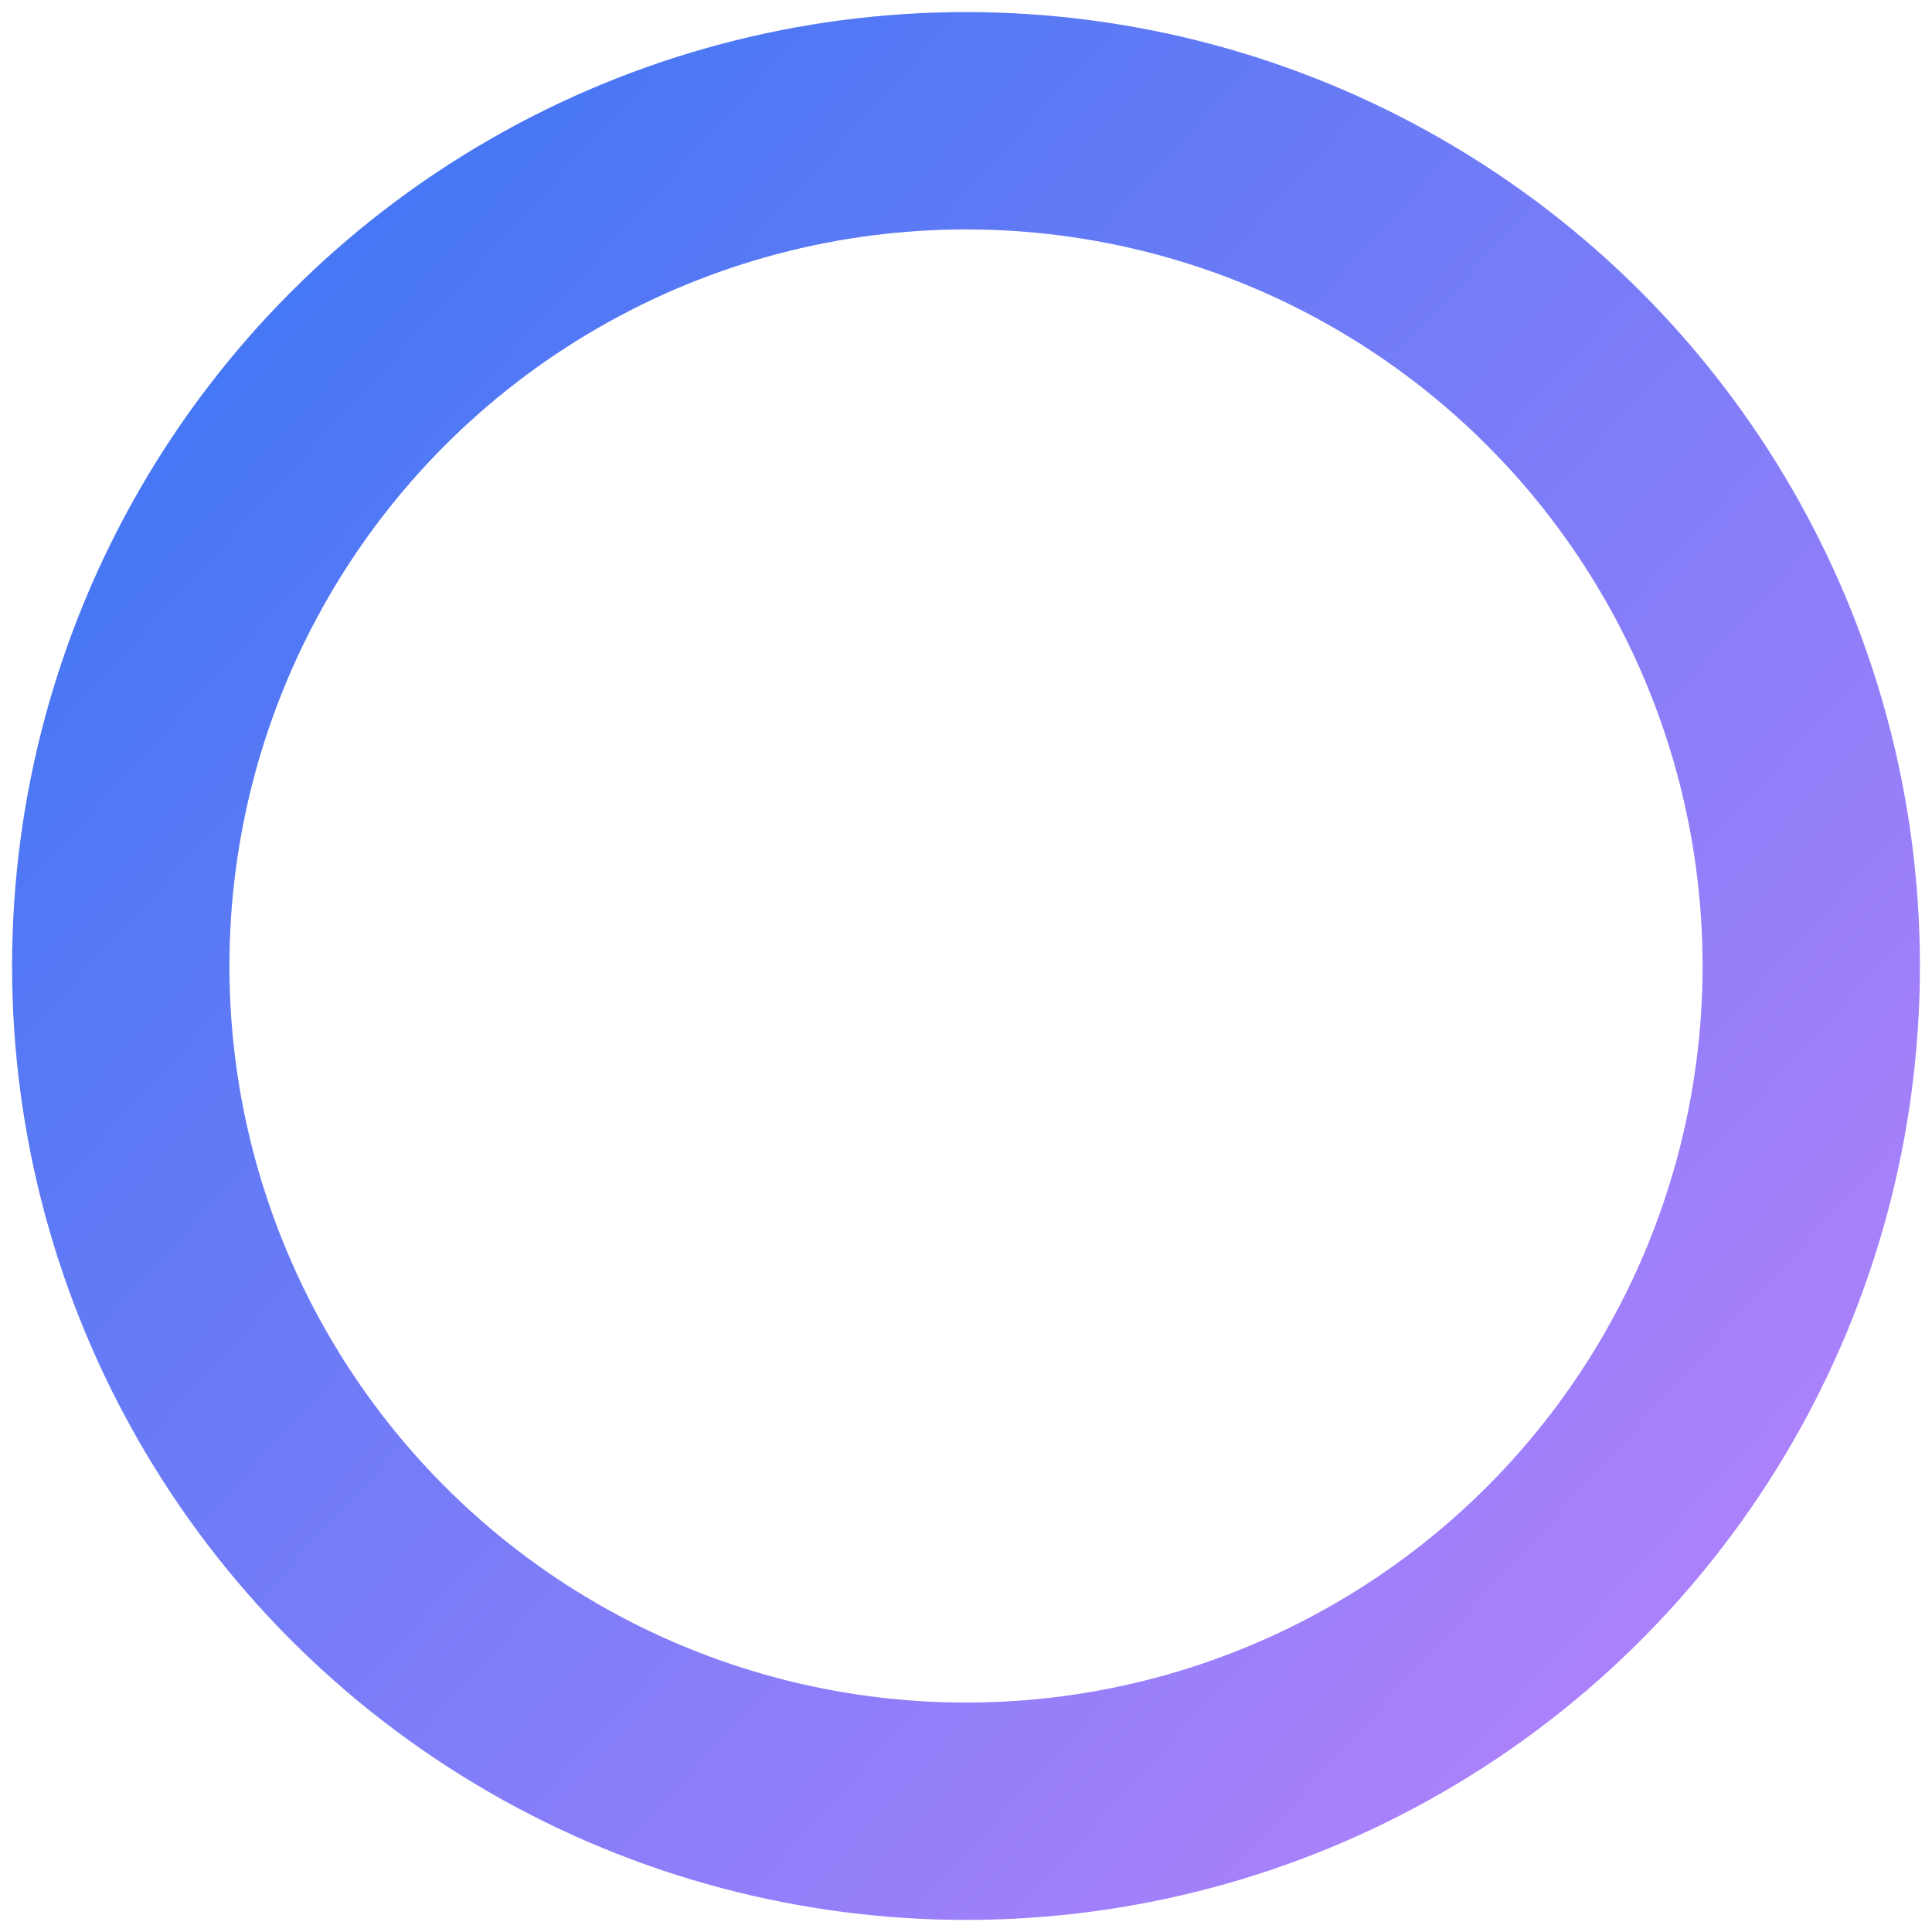 <?xml version="1.0" encoding="UTF-8"?>
<svg width="80px" height="80px" viewBox="0 0 80 80" version="1.1" xmlns="http://www.w3.org/2000/svg" xmlns:xlink="http://www.w3.org/1999/xlink">
    <!-- Generator: Sketch 54.1 (76490) - https://sketchapp.com -->
    <title>Oval</title>
    <desc>Created with Sketch.</desc>
    <defs>
        <linearGradient x1="147.682%" y1="135.072%" x2="-12.392%" y2="-11.069%" id="linearGradient-1">
            <stop stop-color="#ED88FF" offset="0%"></stop>
            <stop stop-color="#2A74F2" offset="100%"></stop>
        </linearGradient>
    </defs>
    <g id="EN" stroke="none" stroke-width="1" fill="none" fill-rule="evenodd">
        <g id="h4_productdesign" transform="translate(-1077, -326)" stroke="url(#linearGradient-1)" stroke-width="9">
            <circle id="Oval" cx="1117" cy="366" r="35"></circle>
        </g>
    </g>
</svg>